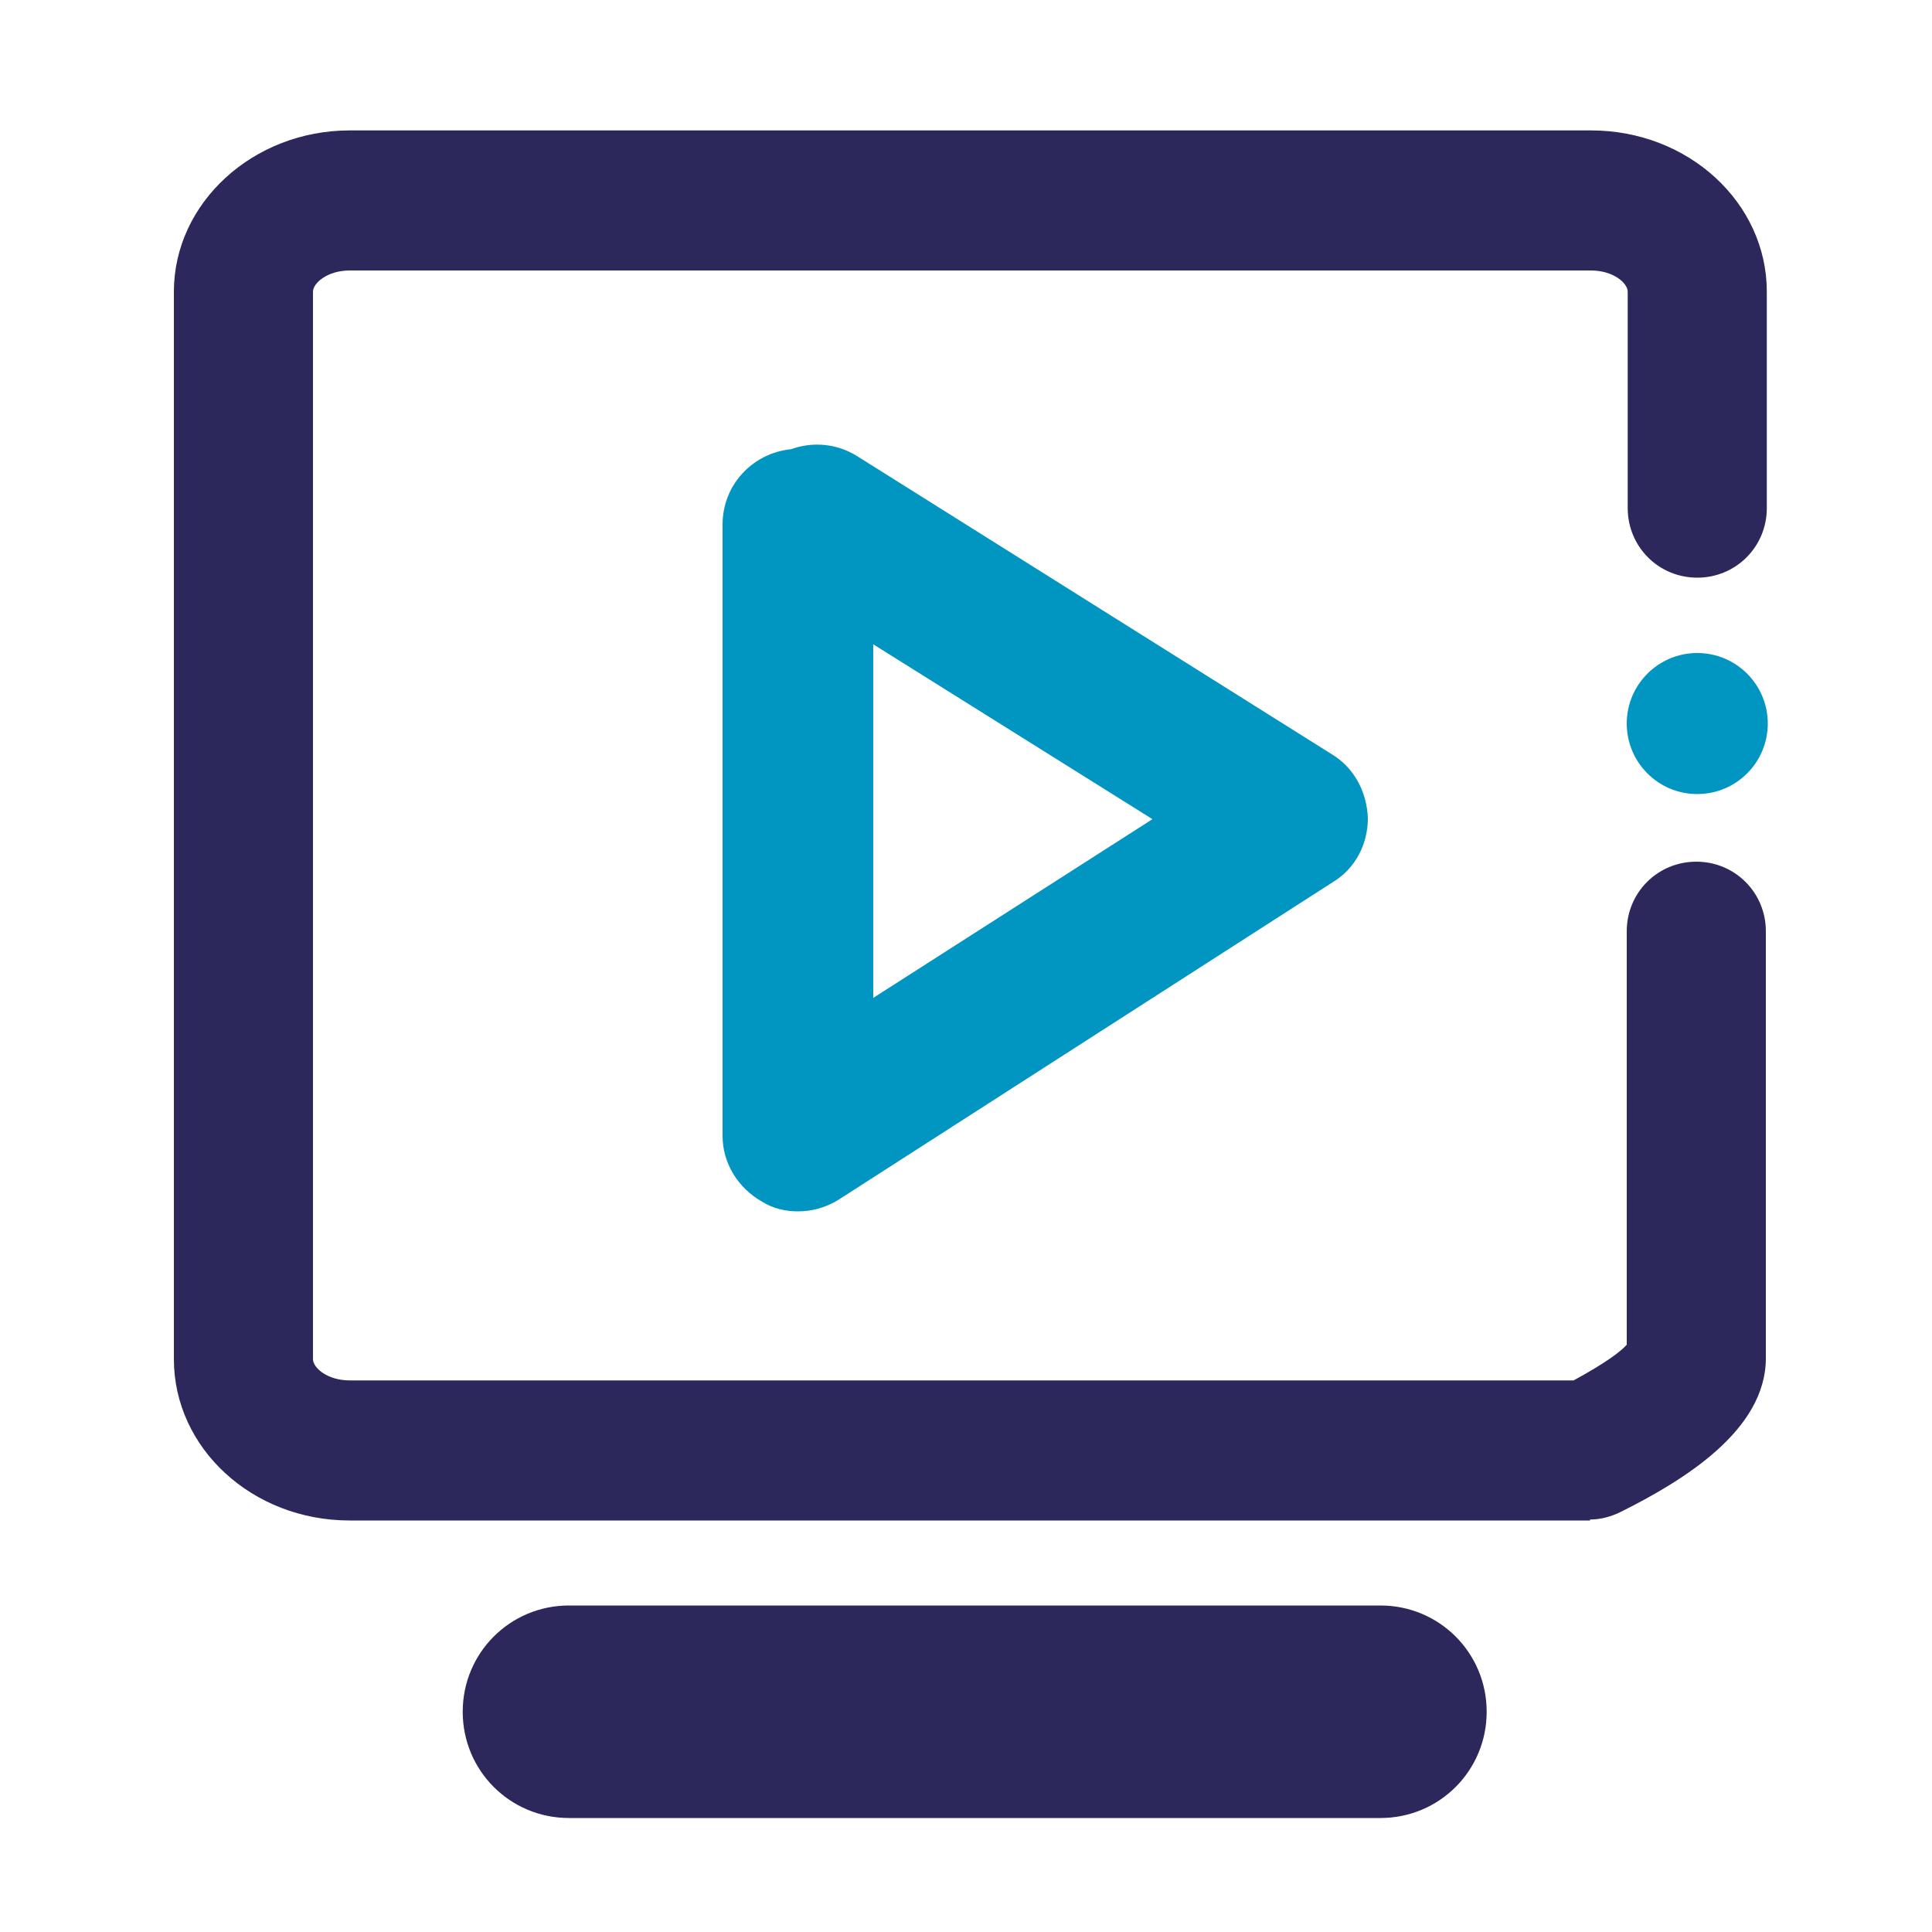 <svg xmlns="http://www.w3.org/2000/svg" viewBox="0 0 200 200"><defs><style>      .cls-1 {        fill: #2c285b;      }      .cls-2 {        fill: #0195c1;      }    </style></defs><g><g id="Capa_1"><g><path class="cls-1" d="M164.6,157.4H36.2c-10.1,0-18.2-7.5-18.2-16.7V30.2c0-9.2,8.2-16.7,18.2-16.7h128.5c10.1,0,18.2,7.5,18.2,16.7v22.4c0,4-3.2,7.2-7.2,7.2s-7.2-3.2-7.2-7.2v-22.4c0-.9-1.5-2.2-3.8-2.2H36.2c-2.3,0-3.8,1.3-3.8,2.2v110.5c0,.9,1.5,2.2,3.8,2.2h126.7c3.3-1.8,4.9-3,5.5-3.7v-42.8c0-4,3.2-7.2,7.2-7.2s7.2,3.2,7.2,7.2v44.2c0,7.5-8.6,12.7-15,15.9-1,.5-2.1.8-3.2.8Z"></path><circle class="cls-2" cx="175.7" cy="74.9" r="7.3"></circle><path class="cls-1" d="M142.9,188.2H58.9c-6.1,0-11-4.9-11-11s4.9-11,11-11h84c6.1,0,11,4.9,11,11s-4.9,11-11,11Z"></path><path class="cls-2" d="M82.6,125.4c-1.3,0-2.6-.3-3.7-1-2.5-1.4-4.1-4-4.1-6.8v-63.3c0-4.1,3.1-7.4,7.1-7.8,2.2-.8,4.7-.6,6.8.7l49.2,30.9c2.3,1.4,3.6,3.9,3.7,6.6,0,2.7-1.3,5.2-3.6,6.6l-51.2,32.9c-1.3.8-2.7,1.2-4.2,1.2ZM90.4,66.6v36.7l28.9-18.5-28.9-18.1Z"></path></g></g></g></svg>